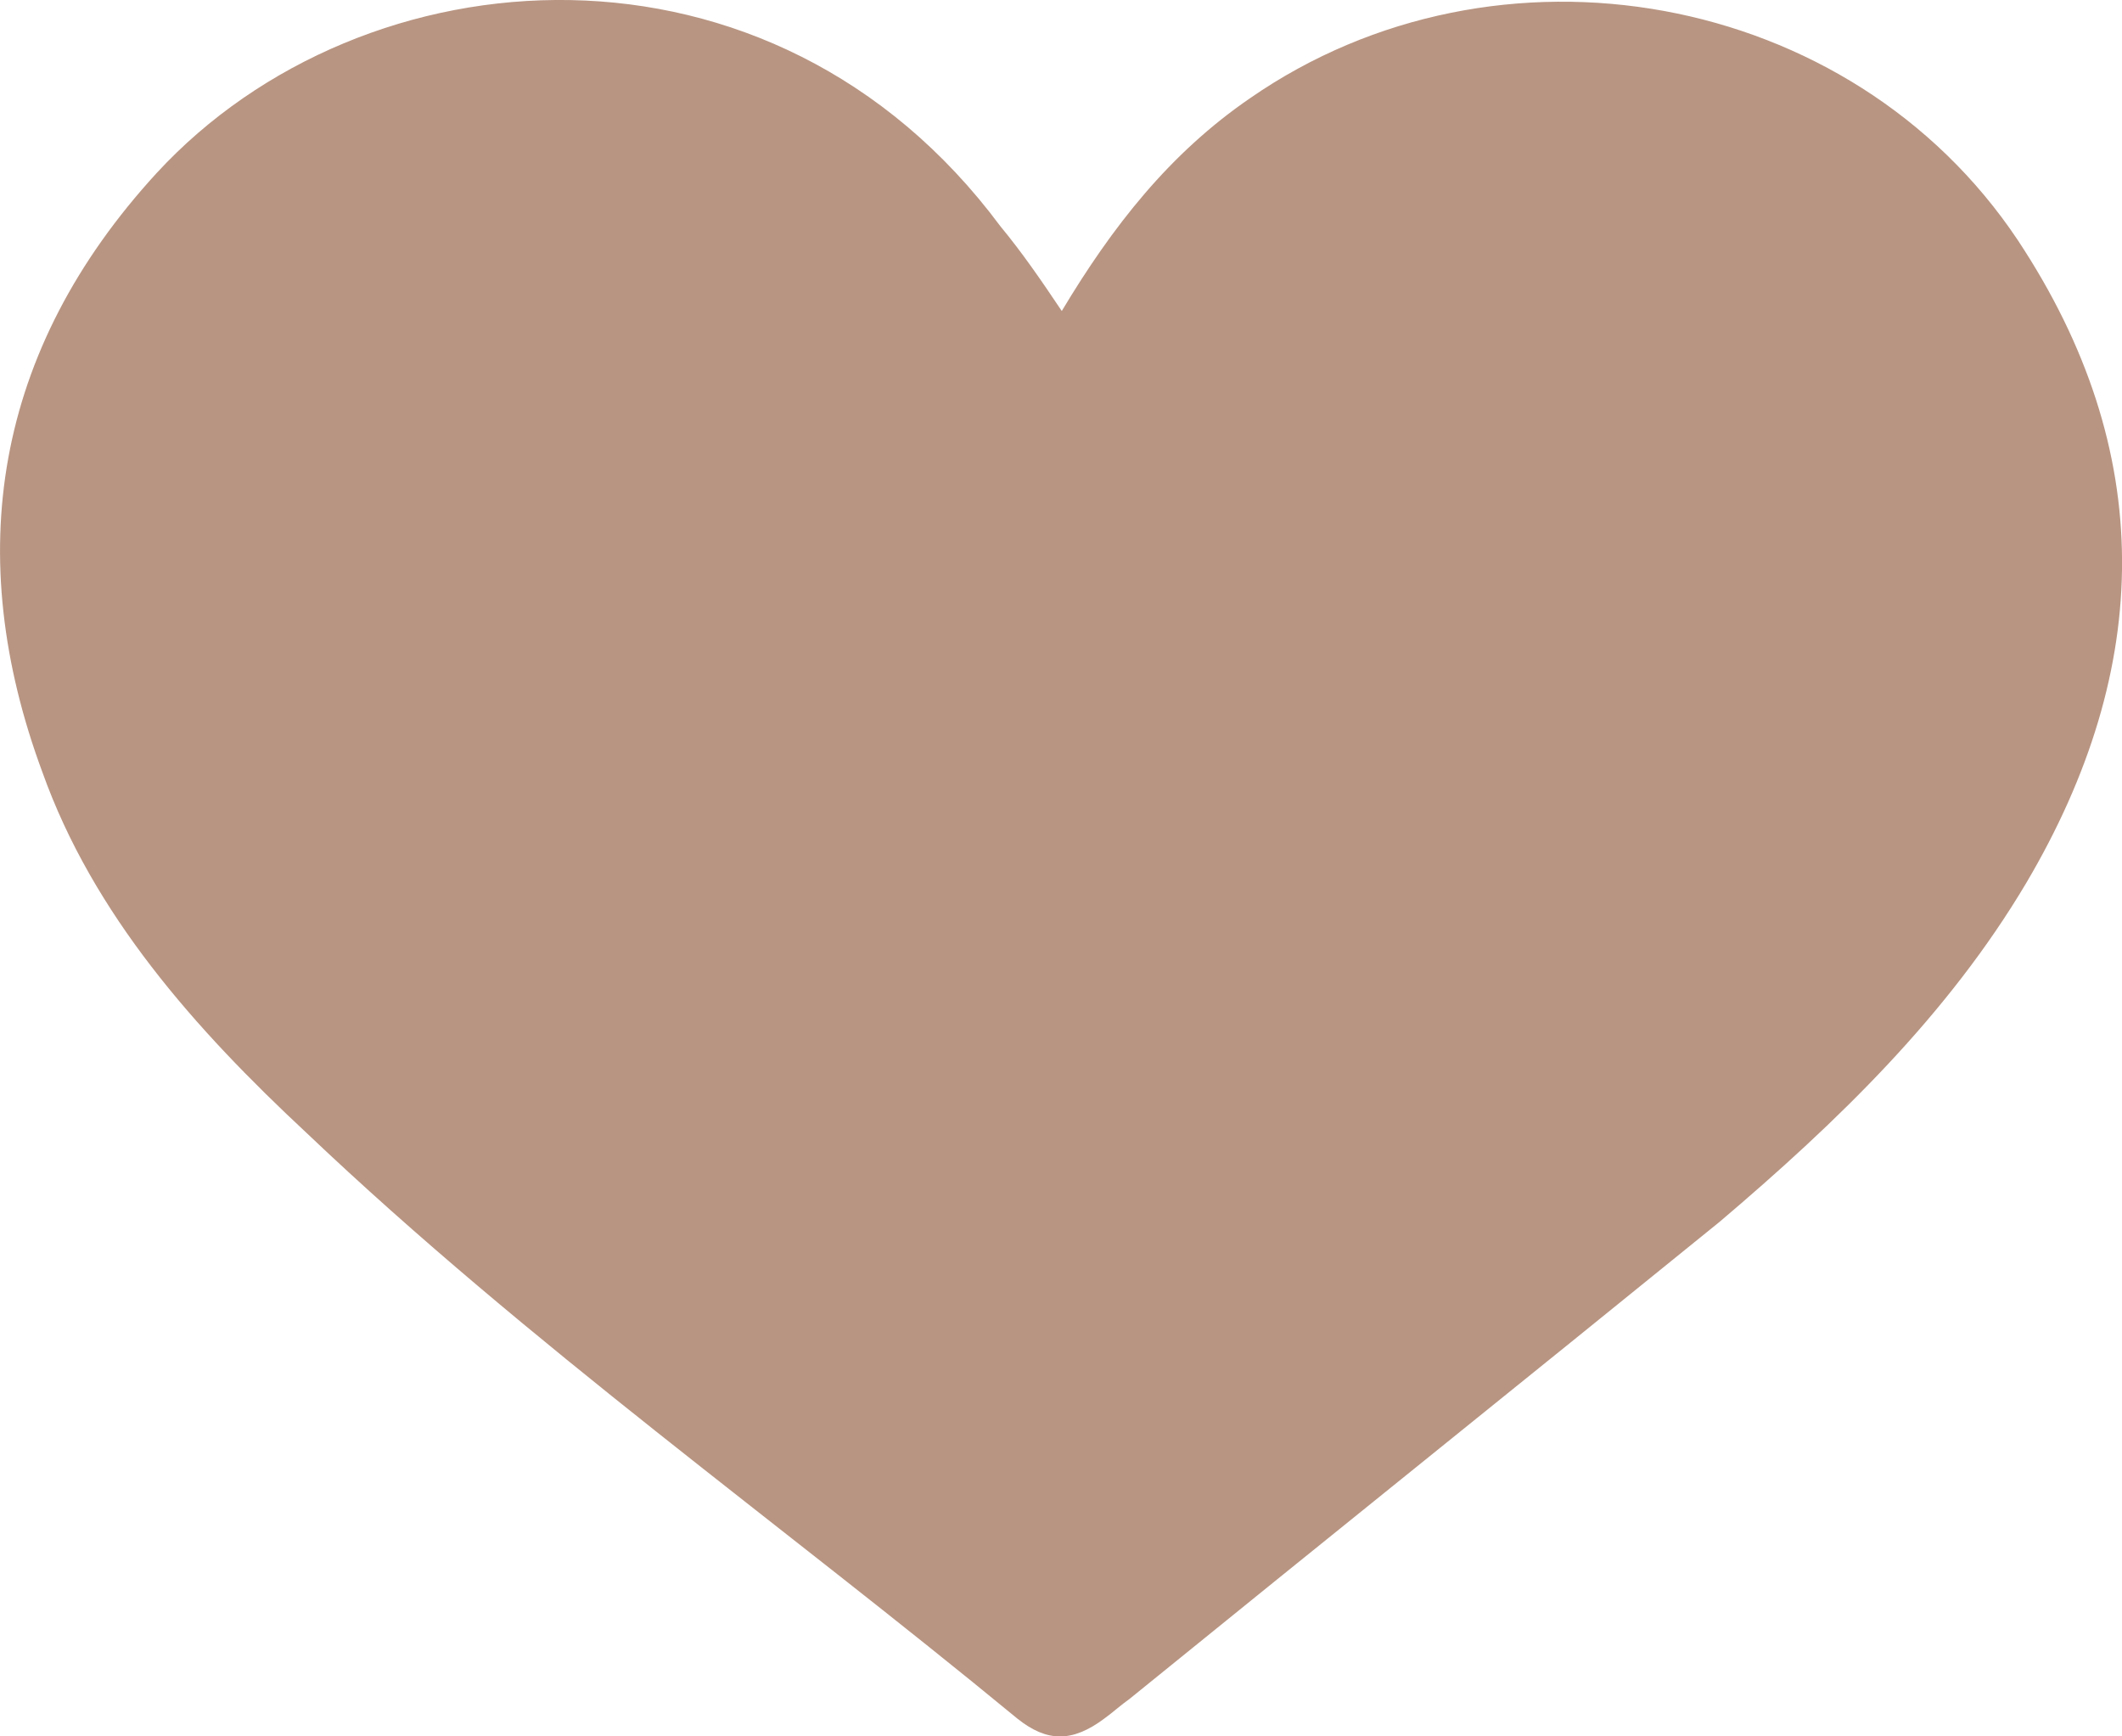 <?xml version="1.0" encoding="UTF-8"?> <svg xmlns="http://www.w3.org/2000/svg" width="11" height="9" viewBox="0 0 11 9" fill="none"> <path d="M5.504 1.612C5.767 1.173 6.063 0.795 6.48 0.509C7.763 -0.38 9.594 -0.053 10.46 1.245C11.184 2.338 11.162 3.462 10.504 4.576C10.098 5.26 9.528 5.812 8.914 6.333C7.894 7.161 6.875 7.978 5.855 8.806C5.811 8.837 5.767 8.877 5.724 8.908C5.559 9.031 5.428 9.031 5.274 8.908C4.046 7.896 2.741 6.967 1.59 5.873C1.009 5.332 0.483 4.739 0.22 4.003C-0.197 2.879 -0.032 1.817 0.812 0.897C1.886 -0.268 4.002 -0.421 5.186 1.173C5.296 1.306 5.395 1.449 5.504 1.612Z" fill="#B89582"></path> </svg> 